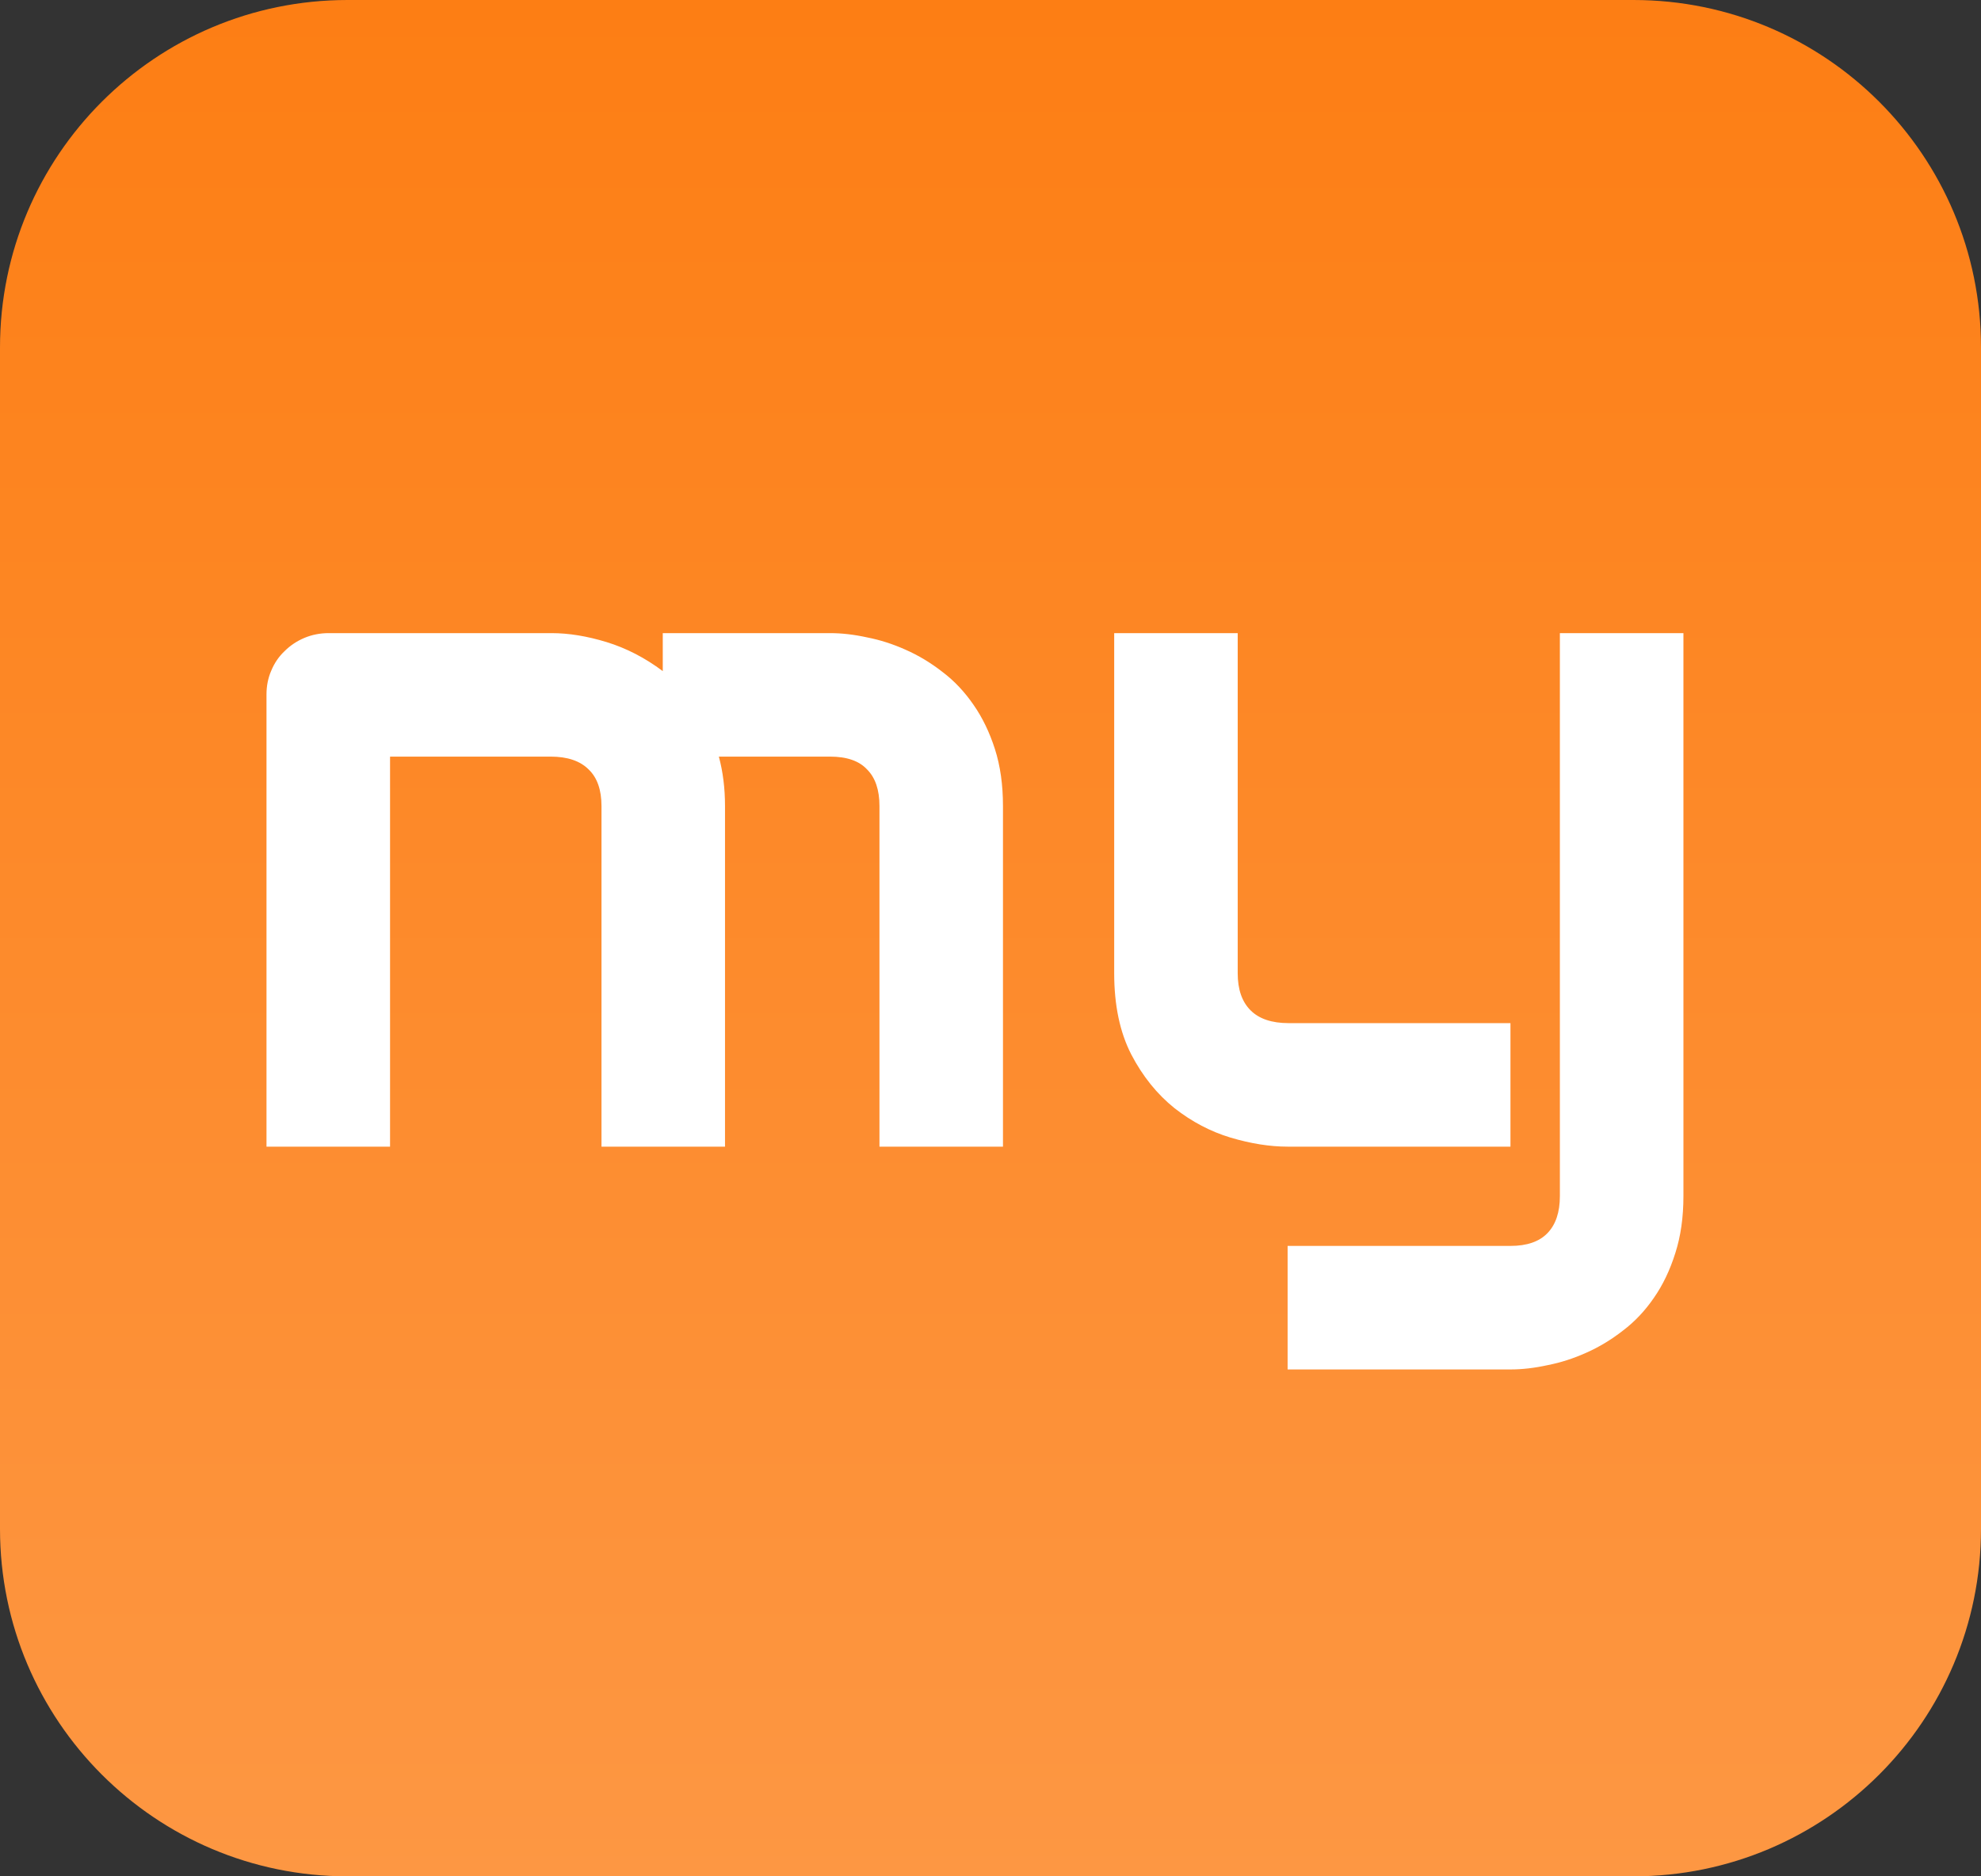 <svg width="57" height="54" viewBox="0 0 57 54" fill="none" xmlns="http://www.w3.org/2000/svg">
<rect x="0" y="0" width="57" height="54" fill="#333333" stroke="none"/>
<path d="M0 10C0 4.477 4.477 0 10 0H47C52.523 0 57 4.477 57 10V44C57 49.523 52.523 54 47 54H10C4.477 54 0 49.523 0 44V10Z" fill="url(#paint0_linear_3273_4911)"/>
<path d="M20.861 33H17.307V23.197C17.307 22.732 17.184 22.381 16.938 22.145C16.691 21.898 16.327 21.775 15.844 21.775H11.223V33H7.668V19.984C7.668 19.738 7.714 19.51 7.805 19.301C7.896 19.082 8.023 18.895 8.188 18.74C8.352 18.576 8.543 18.449 8.762 18.357C8.98 18.266 9.213 18.221 9.459 18.221H15.871C16.363 18.221 16.892 18.307 17.457 18.48C18.022 18.654 18.56 18.932 19.07 19.314V18.221H23.883C24.22 18.221 24.576 18.262 24.949 18.344C25.323 18.417 25.692 18.535 26.057 18.699C26.43 18.863 26.786 19.078 27.123 19.342C27.46 19.597 27.756 19.912 28.012 20.285C28.267 20.65 28.472 21.074 28.627 21.557C28.782 22.04 28.859 22.587 28.859 23.197V33H25.305V23.197C25.305 22.732 25.186 22.381 24.949 22.145C24.721 21.898 24.366 21.775 23.883 21.775H20.684C20.802 22.213 20.861 22.687 20.861 23.197V33Z" fill="white"/>
<path d="M48.438 34.422C48.438 35.033 48.36 35.579 48.205 36.062C48.05 36.555 47.845 36.983 47.59 37.348C47.335 37.721 47.038 38.036 46.701 38.291C46.364 38.555 46.008 38.77 45.635 38.934C45.27 39.098 44.901 39.216 44.527 39.289C44.154 39.371 43.798 39.412 43.461 39.412H37.049V35.857H43.461C43.935 35.857 44.29 35.734 44.527 35.488C44.764 35.242 44.883 34.887 44.883 34.422V18.221H48.438V34.422ZM43.461 33H37.049C36.538 33 35.992 32.913 35.408 32.74C34.834 32.567 34.296 32.285 33.795 31.893C33.294 31.491 32.879 30.977 32.551 30.348C32.223 29.71 32.059 28.93 32.059 28.01V18.221H35.613V28.01C35.613 28.475 35.736 28.83 35.982 29.076C36.228 29.322 36.593 29.445 37.076 29.445H43.461V33Z" fill="white"/>
<defs>
<linearGradient id="paint0_linear_3273_4911" x1="28.5" y1="0" x2="28.5" y2="54" gradientUnits="userSpaceOnUse">
<stop stop-color="#FD7E14"/>
<stop offset="1" stop-color="#FD9743"/>
</linearGradient>
</defs>
</svg>
